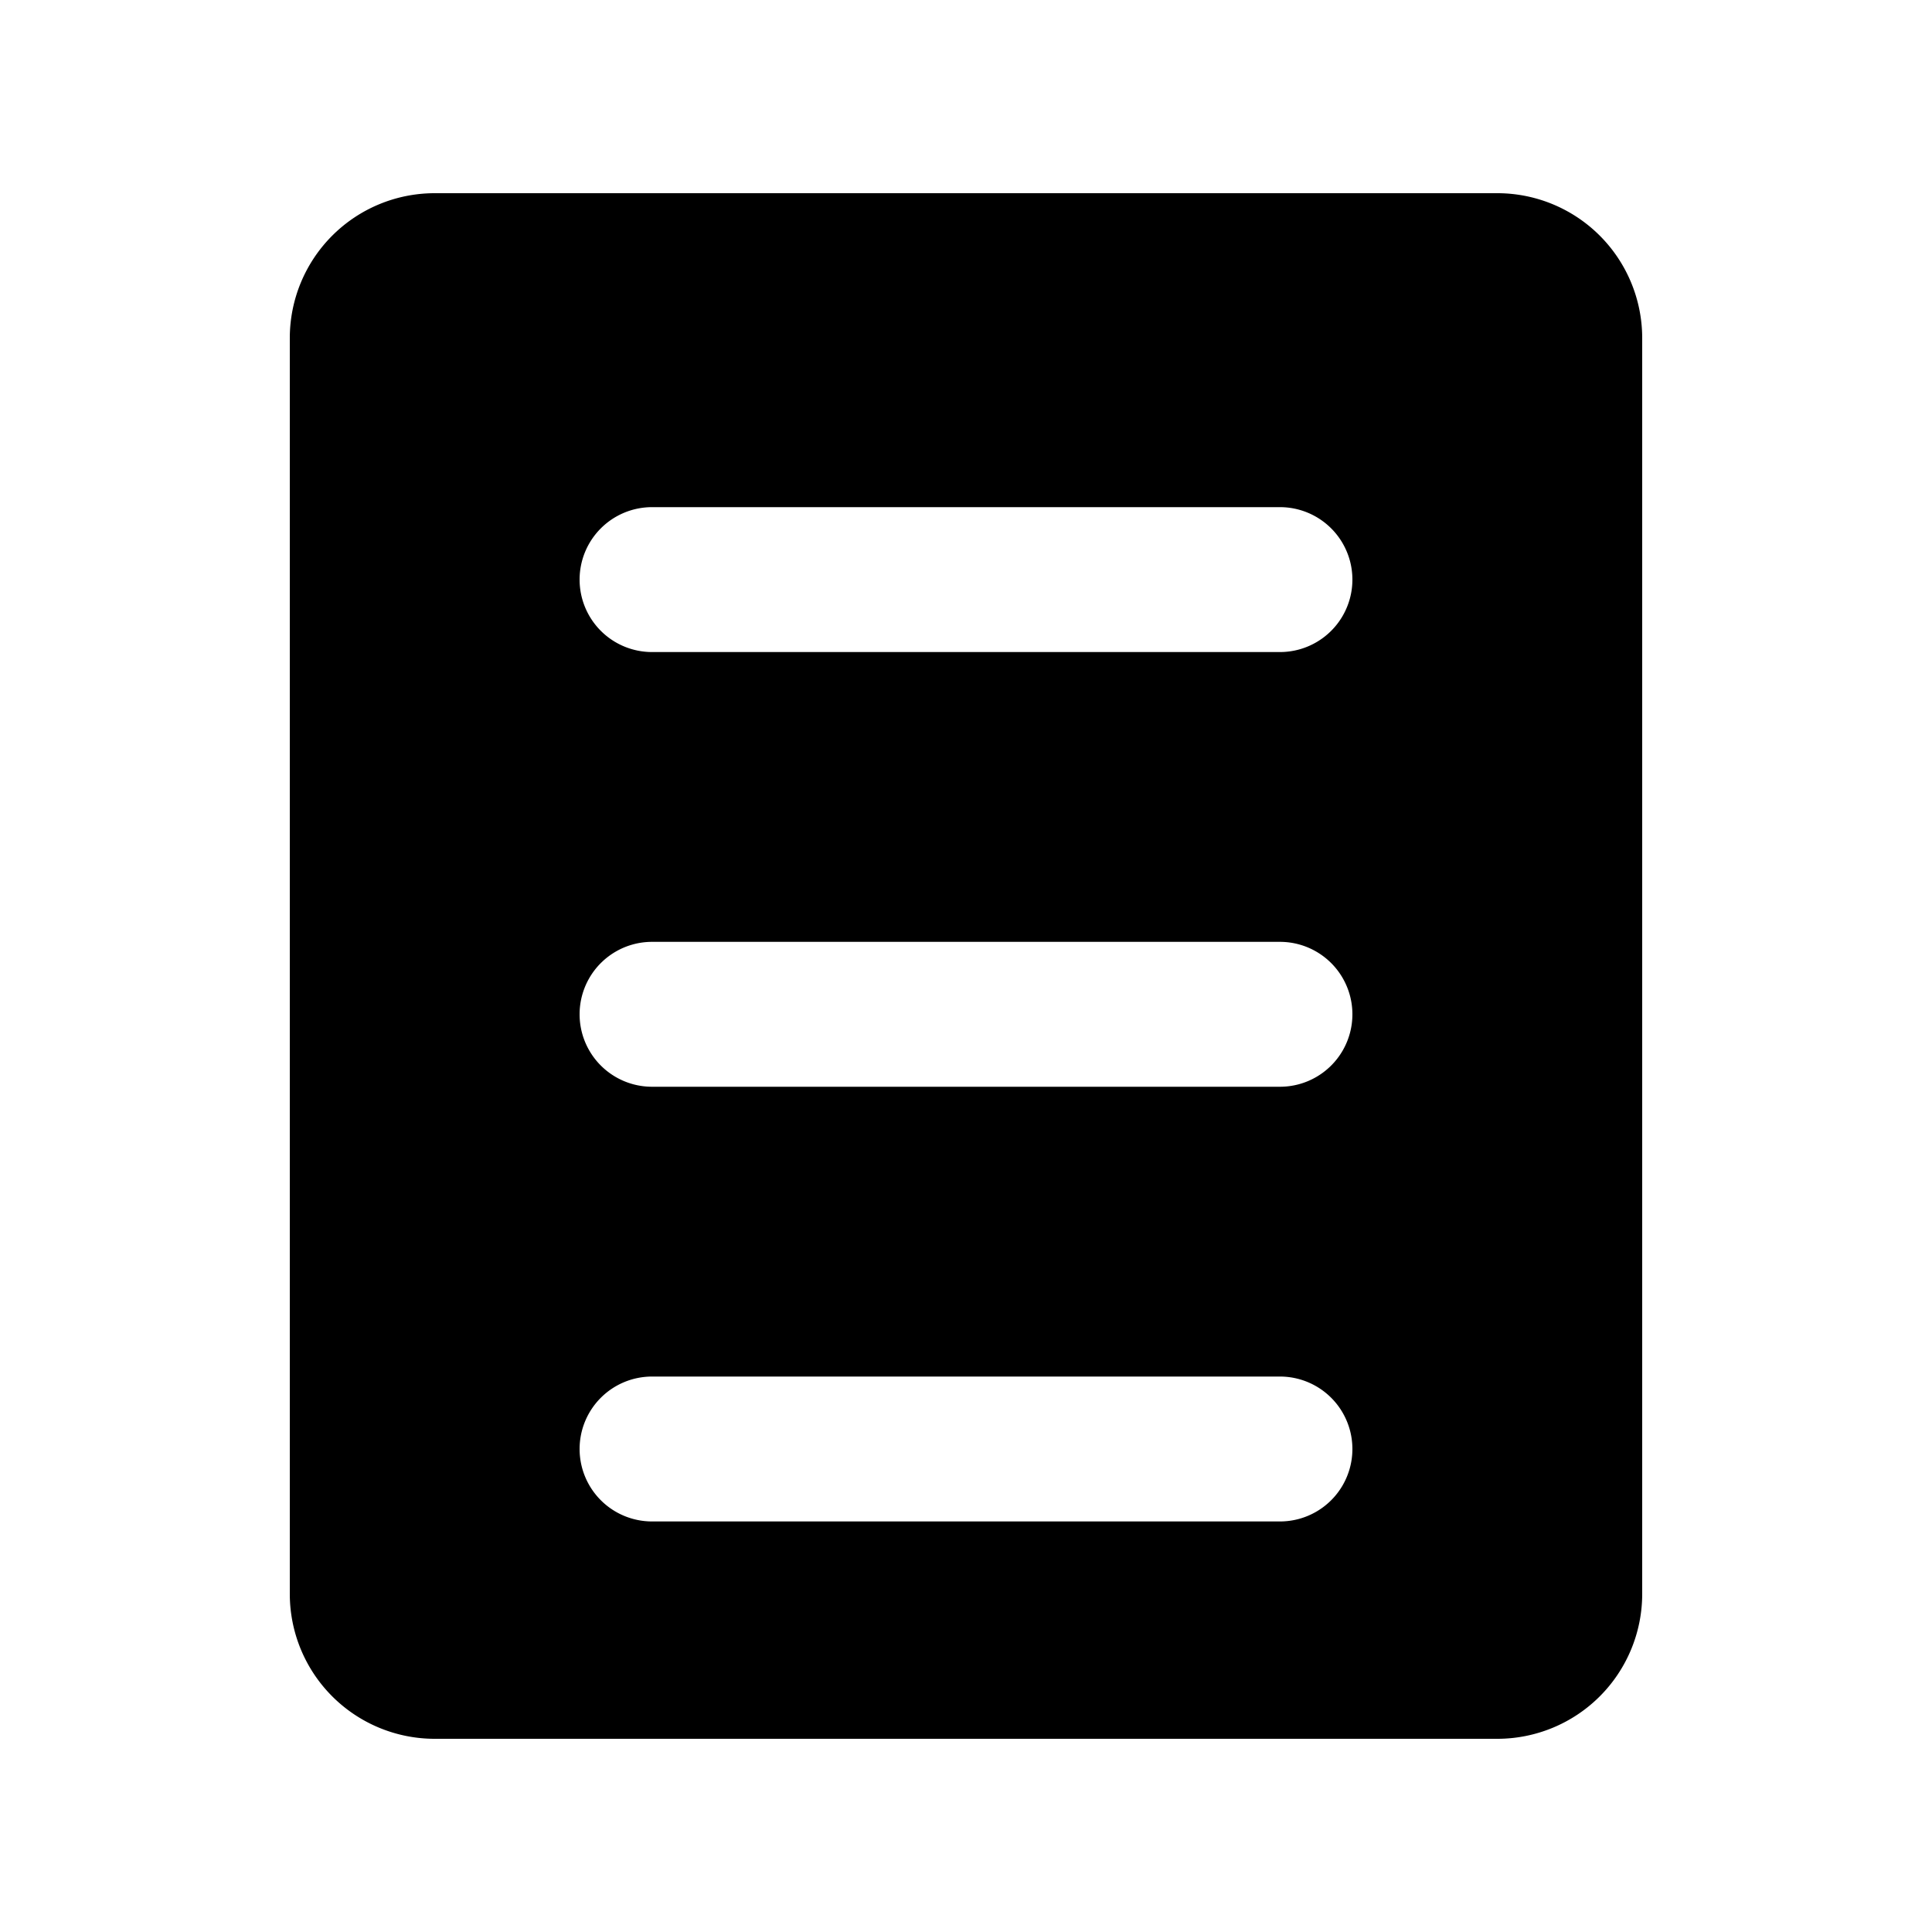 <svg xmlns="http://www.w3.org/2000/svg" viewBox="0 0 20 20" fill="currentColor">
  <path fill-rule="evenodd" d="M4.5 2A1.5 1.5 0 003 3.5v13A1.5 1.5 0 004.5 18h11a1.5 1.5 0 001.5-1.5v-13A1.5 1.5 0 0015.5 2h-11zM6 6a.75.75 0 01.75-.75h6.5a.75.75 0 010 1.5h-6.5A.75.75 0 016 6zm.75 3.75h6.5a.75.75 0 010 1.5h-6.5a.75.75 0 010-1.5zM6 15a.75.75 0 01.75-.75h6.5a.75.75 0 010 1.5h-6.5A.75.75 0 016 15z" />
</svg>
